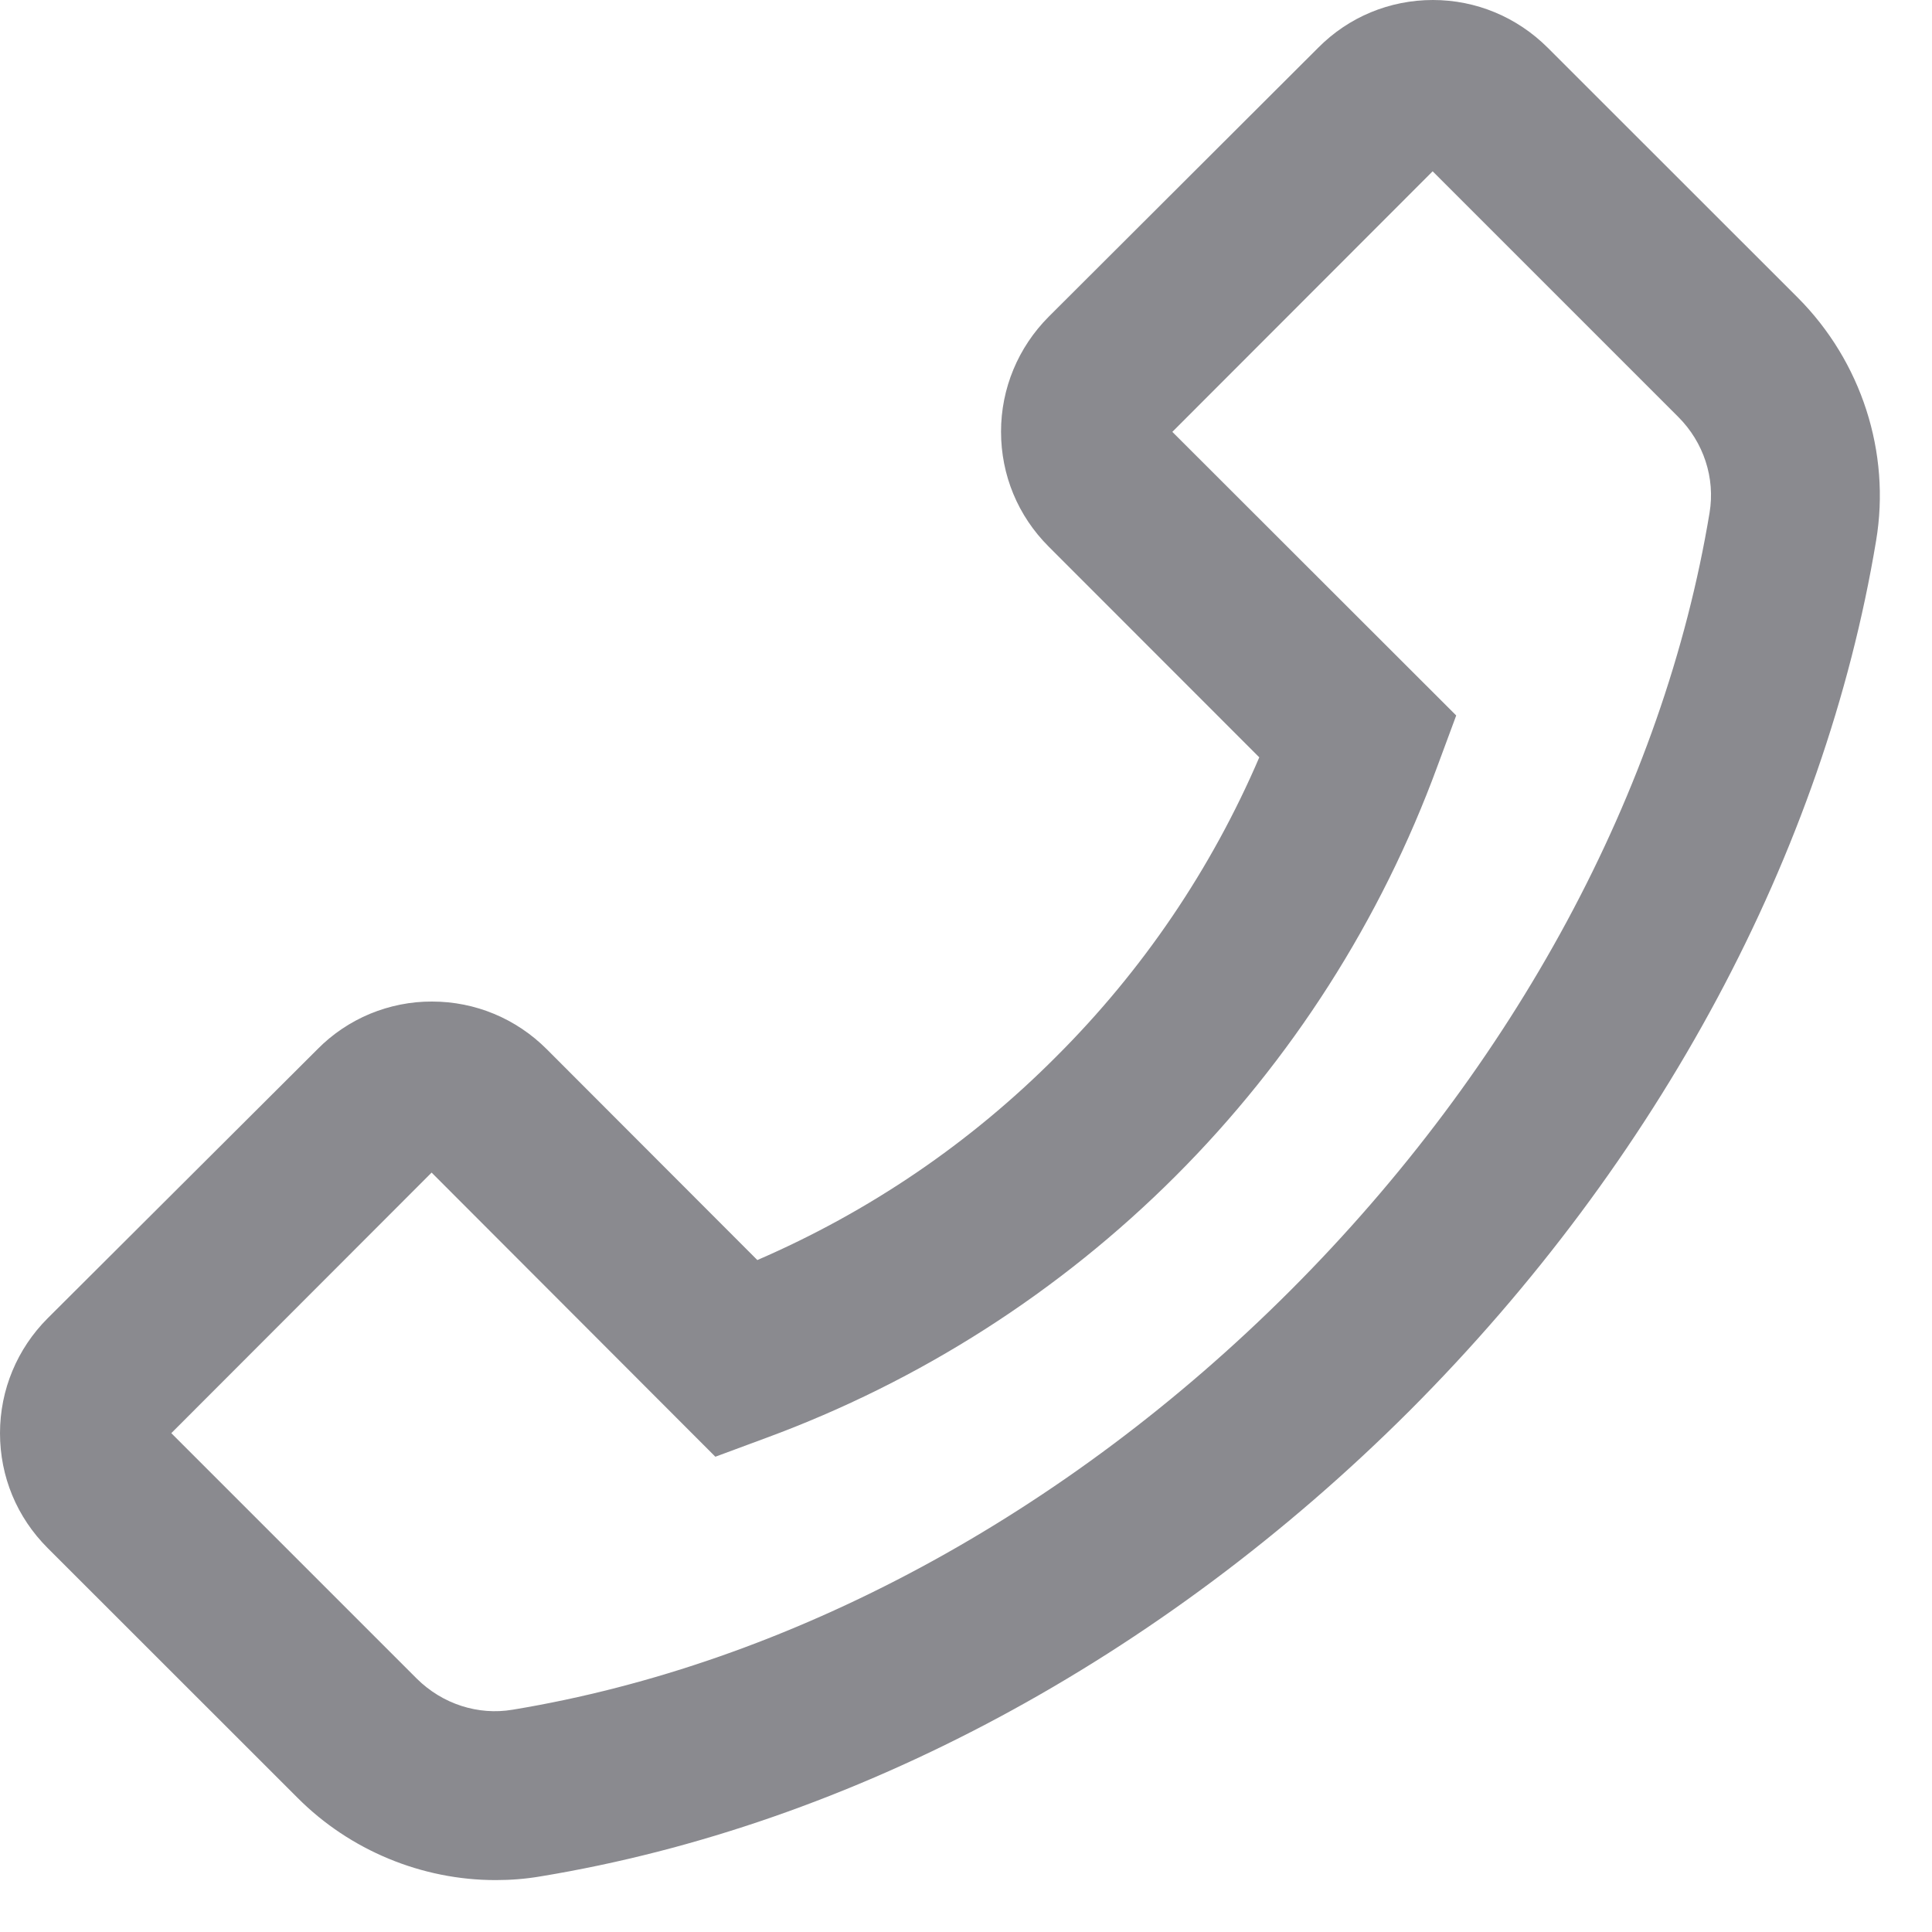 <svg width="15" height="15" viewBox="0 0 15 15" fill="none" xmlns="http://www.w3.org/2000/svg">
<path d="M13.959 2.312L12.016 0.37C11.778 0.133 11.461 0 11.125 0C10.79 0 10.472 0.131 10.235 0.37L8.142 2.459C7.905 2.697 7.772 3.016 7.772 3.351C7.772 3.689 7.903 4.005 8.142 4.244L9.777 5.88C9.405 6.748 8.87 7.536 8.201 8.203C7.531 8.876 6.749 9.407 5.88 9.783L4.245 8.146C4.008 7.909 3.691 7.776 3.355 7.776C3.19 7.775 3.026 7.808 2.873 7.871C2.72 7.935 2.581 8.028 2.465 8.146L0.37 10.235C0.133 10.472 0 10.791 0 11.127C0 11.465 0.131 11.78 0.37 12.019L2.312 13.96C2.717 14.366 3.275 14.597 3.848 14.597C3.966 14.597 4.081 14.588 4.198 14.568C6.614 14.17 9.011 12.884 10.947 10.95C12.88 9.013 14.165 6.615 14.566 4.198C14.681 3.512 14.451 2.806 13.959 2.312ZM13.273 3.981C12.917 6.132 11.76 8.277 10.018 10.02C8.276 11.762 6.132 12.919 3.981 13.274C3.711 13.32 3.434 13.229 3.237 13.034L1.33 11.127L3.351 9.104L5.537 11.293L5.554 11.31L5.948 11.164C7.143 10.724 8.228 10.03 9.128 9.13C10.028 8.23 10.721 7.144 11.16 5.949L11.306 5.555L9.102 3.353L11.123 1.33L13.03 3.237C13.227 3.434 13.318 3.711 13.273 3.981Z" fill="#8A8A8F"/>
</svg>
